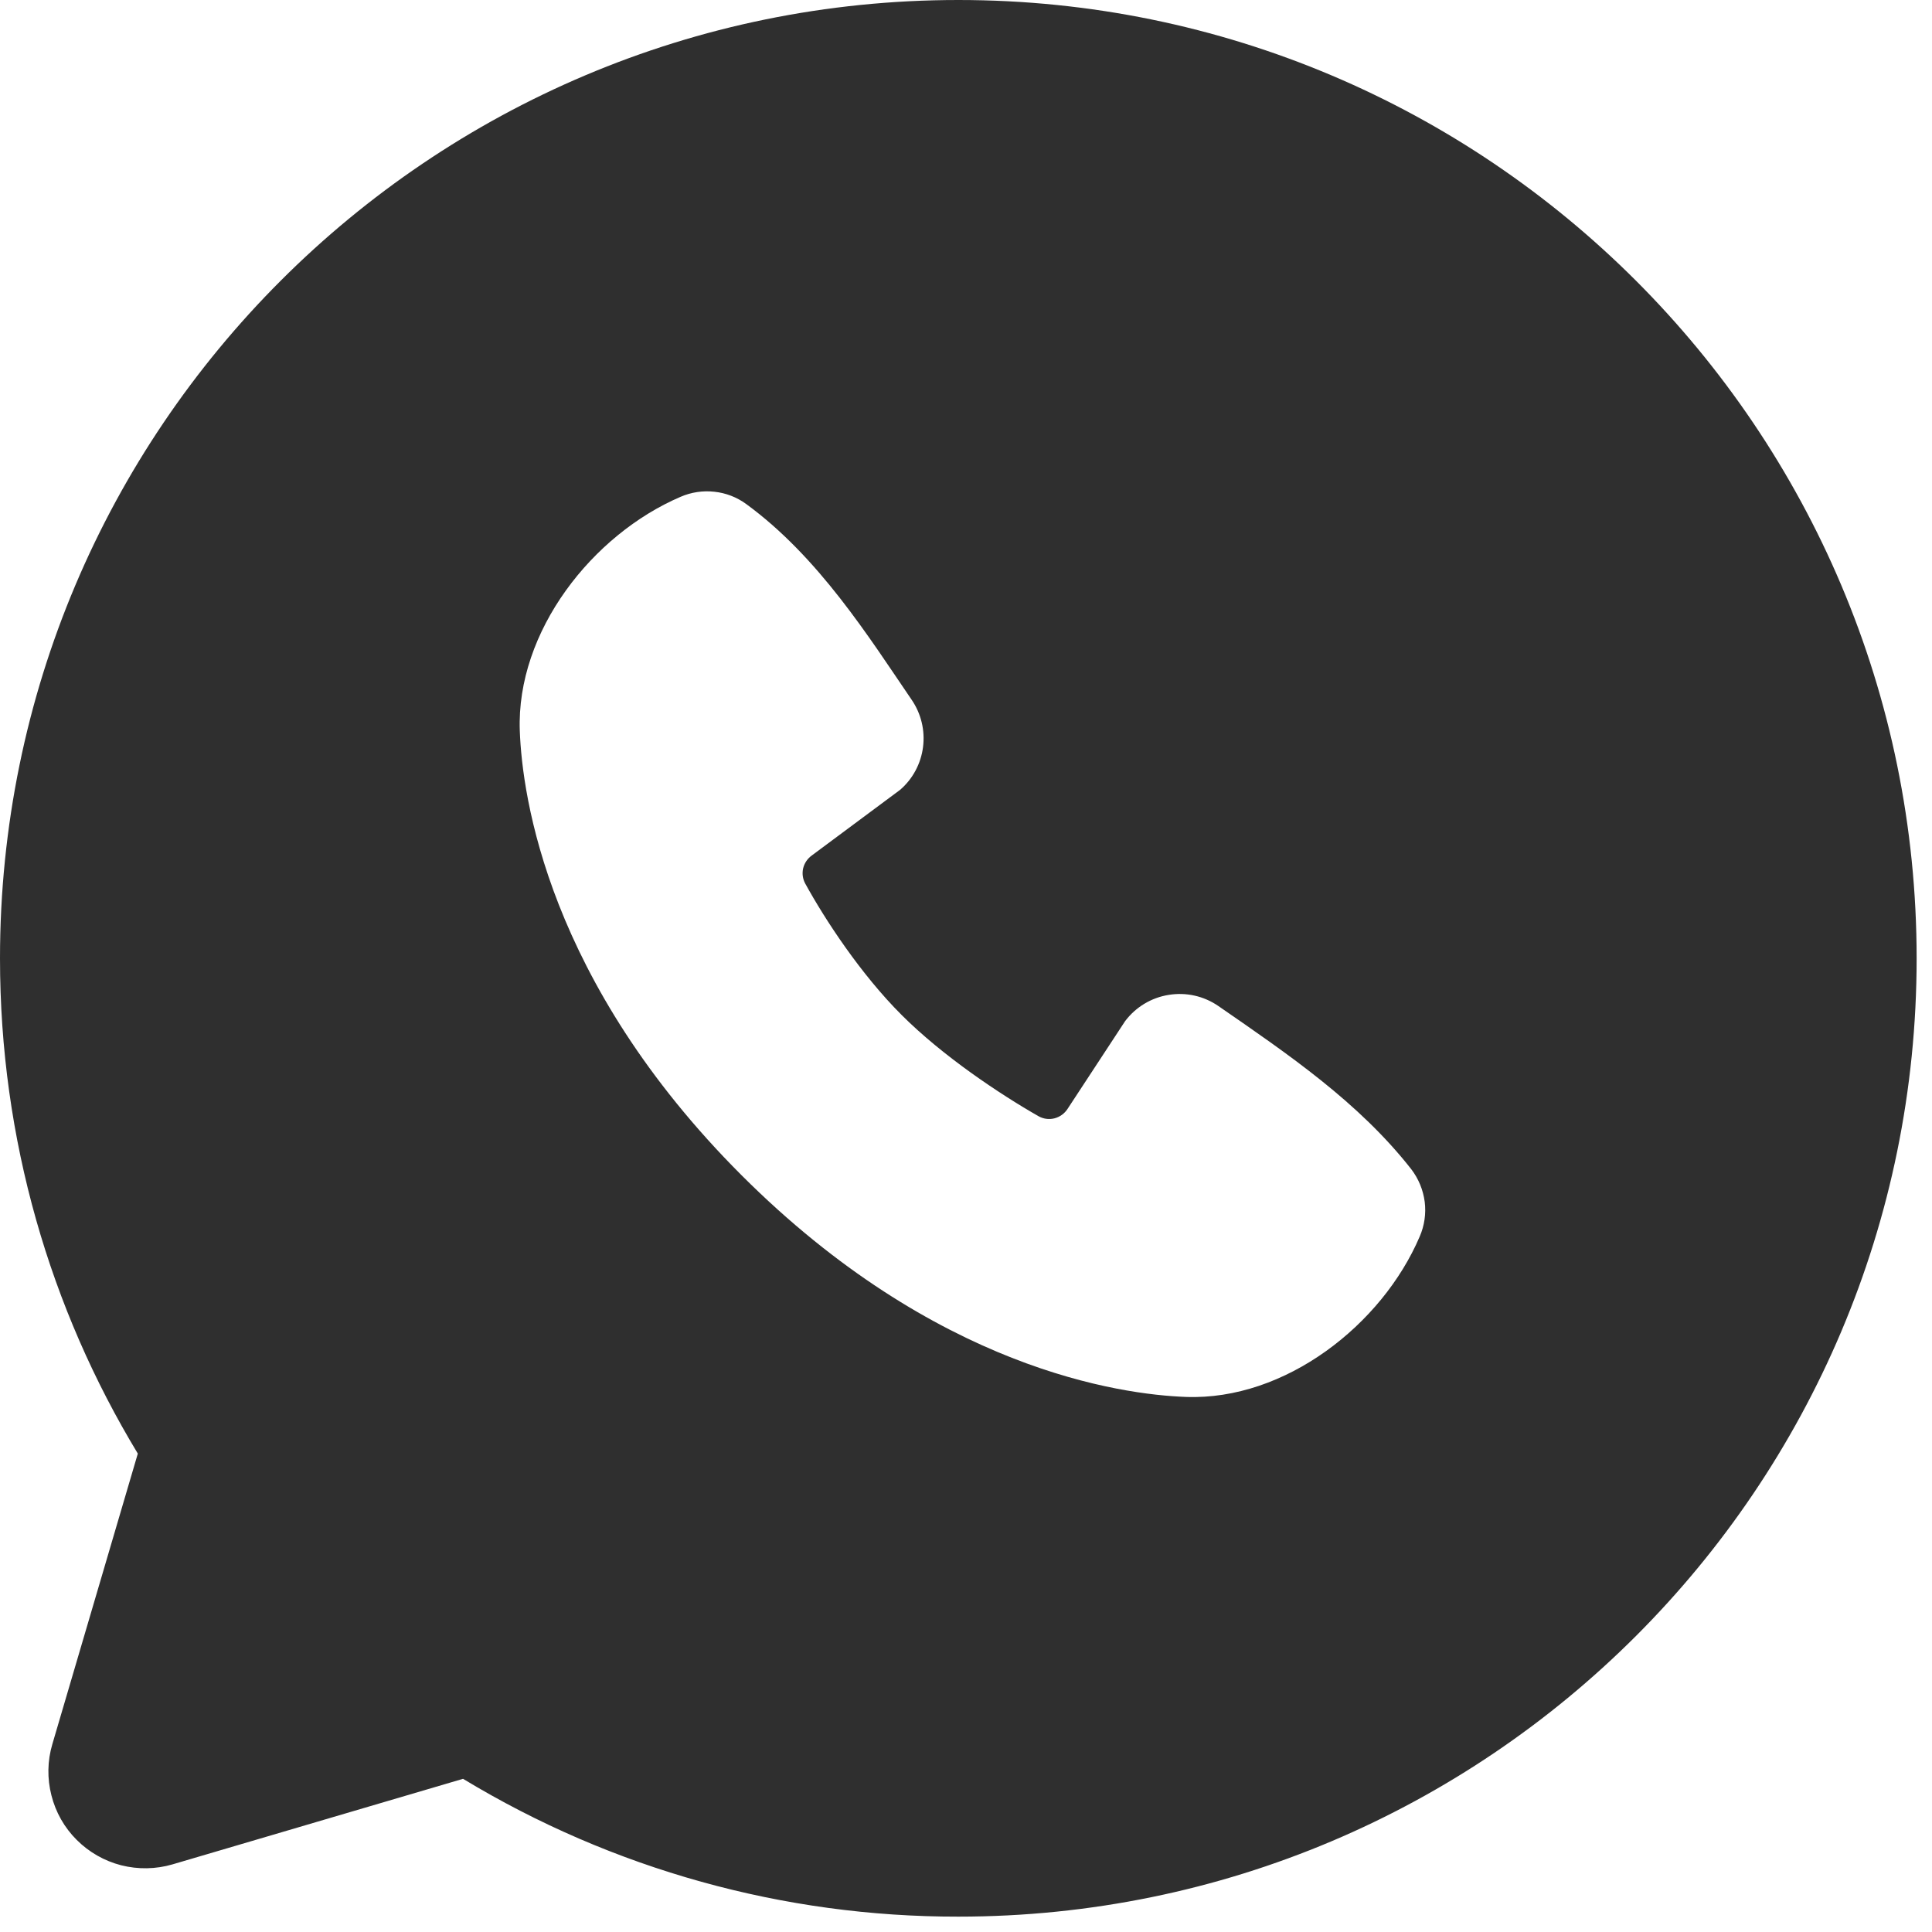 <?xml version="1.0" encoding="UTF-8"?> <svg xmlns="http://www.w3.org/2000/svg" width="21" height="21" viewBox="0 0 21 21" fill="none"><path fill-rule="evenodd" clip-rule="evenodd" d="M10.417 0C4.664 0 0 4.664 0 10.417C0 12.385 0.547 14.229 1.498 15.8L0.569 18.958C0.515 19.14 0.512 19.332 0.559 19.515C0.605 19.698 0.7 19.866 0.834 19.999C0.968 20.133 1.135 20.228 1.318 20.275C1.501 20.321 1.694 20.318 1.875 20.265L5.033 19.335C6.657 20.318 8.519 20.836 10.417 20.833C16.17 20.833 20.833 16.17 20.833 10.417C20.833 4.664 16.17 0 10.417 0ZM8.06 12.774C10.168 14.88 12.179 15.158 12.89 15.184C13.97 15.224 15.022 14.399 15.431 13.442C15.483 13.323 15.502 13.192 15.486 13.063C15.469 12.934 15.419 12.812 15.34 12.709C14.769 11.98 13.997 11.456 13.243 10.935C13.085 10.826 12.892 10.783 12.703 10.814C12.514 10.844 12.344 10.947 12.229 11.1L11.604 12.053C11.571 12.104 11.52 12.141 11.461 12.156C11.402 12.171 11.339 12.162 11.287 12.132C10.863 11.89 10.245 11.477 9.801 11.033C9.357 10.59 8.97 10 8.752 9.603C8.725 9.553 8.717 9.494 8.73 9.438C8.743 9.383 8.776 9.334 8.822 9.3L9.784 8.585C9.922 8.466 10.01 8.3 10.033 8.12C10.056 7.939 10.012 7.756 9.909 7.606C9.443 6.923 8.899 6.054 8.11 5.478C8.009 5.404 7.889 5.358 7.765 5.345C7.64 5.331 7.513 5.35 7.398 5.4C6.44 5.81 5.61 6.862 5.65 7.945C5.676 8.655 5.954 10.667 8.06 12.774Z" fill="#2F2F2F"></path></svg> 